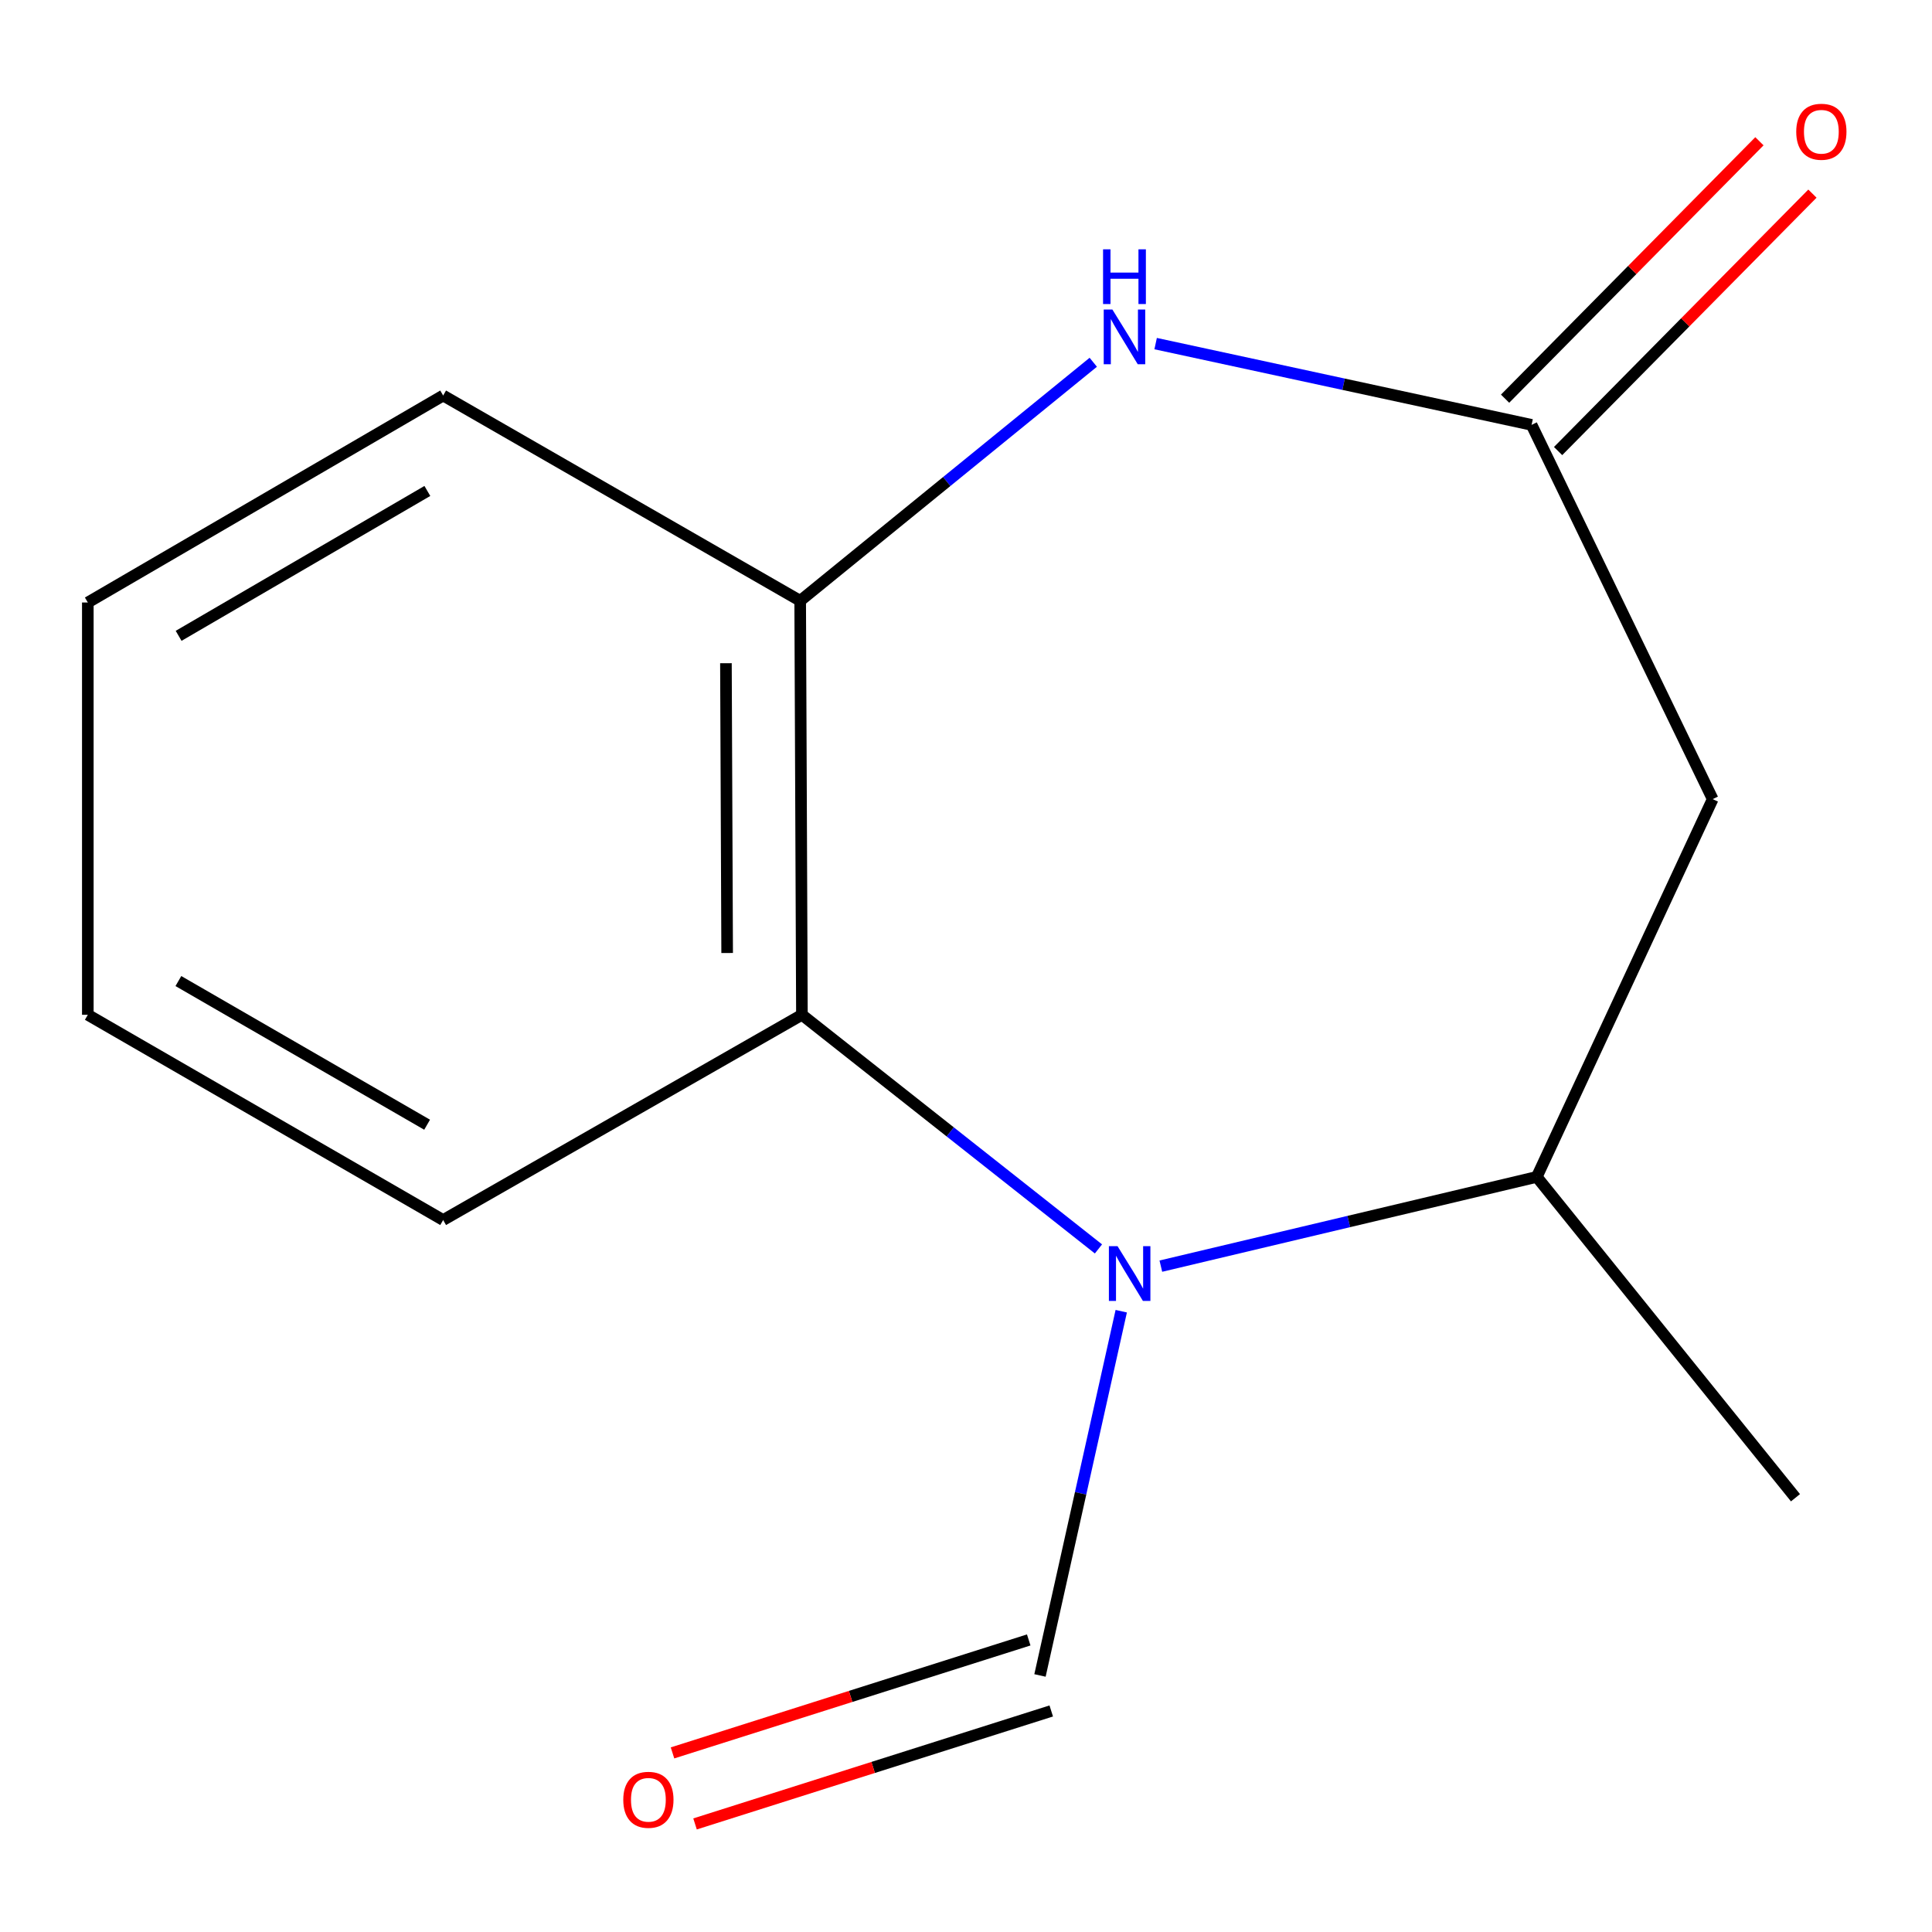<?xml version='1.0' encoding='iso-8859-1'?>
<svg version='1.1' baseProfile='full'
              xmlns='http://www.w3.org/2000/svg'
                      xmlns:rdkit='http://www.rdkit.org/xml'
                      xmlns:xlink='http://www.w3.org/1999/xlink'
                  xml:space='preserve'
width='1000px' height='1000px' viewBox='0 0 1000 1000'>
<!-- END OF HEADER -->
<rect style='opacity:1.0;fill:#FFFFFF;stroke:none' width='1000' height='1000' x='0' y='0'> </rect>
<path class='bond-2' d='M 568.559,646.441 L 491.816,585.848' style='fill:none;fill-rule:evenodd;stroke:#0000FF;stroke-width:6px;stroke-linecap:butt;stroke-linejoin:miter;stroke-opacity:1' />
<path class='bond-2' d='M 491.816,585.848 L 415.073,525.254' style='fill:none;fill-rule:evenodd;stroke:#000000;stroke-width:6px;stroke-linecap:butt;stroke-linejoin:miter;stroke-opacity:1' />
<path class='bond-4' d='M 600.857,655.352 L 698.141,632.255' style='fill:none;fill-rule:evenodd;stroke:#0000FF;stroke-width:6px;stroke-linecap:butt;stroke-linejoin:miter;stroke-opacity:1' />
<path class='bond-4' d='M 698.141,632.255 L 795.426,609.158' style='fill:none;fill-rule:evenodd;stroke:#000000;stroke-width:6px;stroke-linecap:butt;stroke-linejoin:miter;stroke-opacity:1' />
<path class='bond-6' d='M 580.354,678.676 L 559.324,772.944' style='fill:none;fill-rule:evenodd;stroke:#0000FF;stroke-width:6px;stroke-linecap:butt;stroke-linejoin:miter;stroke-opacity:1' />
<path class='bond-6' d='M 559.324,772.944 L 538.294,867.212' style='fill:none;fill-rule:evenodd;stroke:#000000;stroke-width:6px;stroke-linecap:butt;stroke-linejoin:miter;stroke-opacity:1' />
<path class='bond-0' d='M 565.873,187.506 L 490.023,249.24' style='fill:none;fill-rule:evenodd;stroke:#0000FF;stroke-width:6px;stroke-linecap:butt;stroke-linejoin:miter;stroke-opacity:1' />
<path class='bond-0' d='M 490.023,249.24 L 414.173,310.973' style='fill:none;fill-rule:evenodd;stroke:#000000;stroke-width:6px;stroke-linecap:butt;stroke-linejoin:miter;stroke-opacity:1' />
<path class='bond-14' d='M 598.154,177.848 L 695.451,198.881' style='fill:none;fill-rule:evenodd;stroke:#0000FF;stroke-width:6px;stroke-linecap:butt;stroke-linejoin:miter;stroke-opacity:1' />
<path class='bond-14' d='M 695.451,198.881 L 792.748,219.913' style='fill:none;fill-rule:evenodd;stroke:#000000;stroke-width:6px;stroke-linecap:butt;stroke-linejoin:miter;stroke-opacity:1' />
<path class='bond-1' d='M 792.748,219.913 L 886.486,413.625' style='fill:none;fill-rule:evenodd;stroke:#000000;stroke-width:6px;stroke-linecap:butt;stroke-linejoin:miter;stroke-opacity:1' />
<path class='bond-7' d='M 806.465,233.466 L 872.288,166.844' style='fill:none;fill-rule:evenodd;stroke:#000000;stroke-width:6px;stroke-linecap:butt;stroke-linejoin:miter;stroke-opacity:1' />
<path class='bond-7' d='M 872.288,166.844 L 938.112,100.221' style='fill:none;fill-rule:evenodd;stroke:#FF0000;stroke-width:6px;stroke-linecap:butt;stroke-linejoin:miter;stroke-opacity:1' />
<path class='bond-7' d='M 779.03,206.36 L 844.854,139.738' style='fill:none;fill-rule:evenodd;stroke:#000000;stroke-width:6px;stroke-linecap:butt;stroke-linejoin:miter;stroke-opacity:1' />
<path class='bond-7' d='M 844.854,139.738 L 910.677,73.115' style='fill:none;fill-rule:evenodd;stroke:#FF0000;stroke-width:6px;stroke-linecap:butt;stroke-linejoin:miter;stroke-opacity:1' />
<path class='bond-5' d='M 415.073,525.254 L 414.173,310.973' style='fill:none;fill-rule:evenodd;stroke:#000000;stroke-width:6px;stroke-linecap:butt;stroke-linejoin:miter;stroke-opacity:1' />
<path class='bond-5' d='M 376.372,493.274 L 375.742,343.277' style='fill:none;fill-rule:evenodd;stroke:#000000;stroke-width:6px;stroke-linecap:butt;stroke-linejoin:miter;stroke-opacity:1' />
<path class='bond-9' d='M 415.073,525.254 L 229.375,631.484' style='fill:none;fill-rule:evenodd;stroke:#000000;stroke-width:6px;stroke-linecap:butt;stroke-linejoin:miter;stroke-opacity:1' />
<path class='bond-3' d='M 886.486,413.625 L 795.426,609.158' style='fill:none;fill-rule:evenodd;stroke:#000000;stroke-width:6px;stroke-linecap:butt;stroke-linejoin:miter;stroke-opacity:1' />
<path class='bond-11' d='M 795.426,609.158 L 929.338,775.23' style='fill:none;fill-rule:evenodd;stroke:#000000;stroke-width:6px;stroke-linecap:butt;stroke-linejoin:miter;stroke-opacity:1' />
<path class='bond-10' d='M 414.173,310.973 L 229.375,204.722' style='fill:none;fill-rule:evenodd;stroke:#000000;stroke-width:6px;stroke-linecap:butt;stroke-linejoin:miter;stroke-opacity:1' />
<path class='bond-8' d='M 532.464,848.831 L 440.278,878.065' style='fill:none;fill-rule:evenodd;stroke:#000000;stroke-width:6px;stroke-linecap:butt;stroke-linejoin:miter;stroke-opacity:1' />
<path class='bond-8' d='M 440.278,878.065 L 348.091,907.3' style='fill:none;fill-rule:evenodd;stroke:#FF0000;stroke-width:6px;stroke-linecap:butt;stroke-linejoin:miter;stroke-opacity:1' />
<path class='bond-8' d='M 544.123,885.593 L 451.936,914.828' style='fill:none;fill-rule:evenodd;stroke:#000000;stroke-width:6px;stroke-linecap:butt;stroke-linejoin:miter;stroke-opacity:1' />
<path class='bond-8' d='M 451.936,914.828 L 359.749,944.062' style='fill:none;fill-rule:evenodd;stroke:#FF0000;stroke-width:6px;stroke-linecap:butt;stroke-linejoin:miter;stroke-opacity:1' />
<path class='bond-12' d='M 229.375,631.484 L 45.455,525.254' style='fill:none;fill-rule:evenodd;stroke:#000000;stroke-width:6px;stroke-linecap:butt;stroke-linejoin:miter;stroke-opacity:1' />
<path class='bond-12' d='M 221.076,582.153 L 92.332,507.792' style='fill:none;fill-rule:evenodd;stroke:#000000;stroke-width:6px;stroke-linecap:butt;stroke-linejoin:miter;stroke-opacity:1' />
<path class='bond-15' d='M 229.375,204.722 L 45.455,311.852' style='fill:none;fill-rule:evenodd;stroke:#000000;stroke-width:6px;stroke-linecap:butt;stroke-linejoin:miter;stroke-opacity:1' />
<path class='bond-15' d='M 221.198,254.117 L 92.454,329.108' style='fill:none;fill-rule:evenodd;stroke:#000000;stroke-width:6px;stroke-linecap:butt;stroke-linejoin:miter;stroke-opacity:1' />
<path class='bond-13' d='M 45.455,525.254 L 45.455,311.852' style='fill:none;fill-rule:evenodd;stroke:#000000;stroke-width:6px;stroke-linecap:butt;stroke-linejoin:miter;stroke-opacity:1' />
<path  class='atom-0' d='M 578.442 645.027
L 587.722 660.027
Q 588.642 661.507, 590.122 664.187
Q 591.602 666.867, 591.682 667.027
L 591.682 645.027
L 595.442 645.027
L 595.442 673.347
L 591.562 673.347
L 581.602 656.947
Q 580.442 655.027, 579.202 652.827
Q 578.002 650.627, 577.642 649.947
L 577.642 673.347
L 573.962 673.347
L 573.962 645.027
L 578.442 645.027
' fill='#0000FF'/>
<path  class='atom-1' d='M 575.764 160.202
L 585.044 175.202
Q 585.964 176.682, 587.444 179.362
Q 588.924 182.042, 589.004 182.202
L 589.004 160.202
L 592.764 160.202
L 592.764 188.522
L 588.884 188.522
L 578.924 172.122
Q 577.764 170.202, 576.524 168.002
Q 575.324 165.802, 574.964 165.122
L 574.964 188.522
L 571.284 188.522
L 571.284 160.202
L 575.764 160.202
' fill='#0000FF'/>
<path  class='atom-1' d='M 570.944 129.05
L 574.784 129.05
L 574.784 141.09
L 589.264 141.09
L 589.264 129.05
L 593.104 129.05
L 593.104 157.37
L 589.264 157.37
L 589.264 144.29
L 574.784 144.29
L 574.784 157.37
L 570.944 157.37
L 570.944 129.05
' fill='#0000FF'/>
<path  class='atom-8' d='M 929.729 68.191
Q 929.729 61.391, 933.089 57.591
Q 936.449 53.791, 942.729 53.791
Q 949.009 53.791, 952.369 57.591
Q 955.729 61.391, 955.729 68.191
Q 955.729 75.071, 952.329 78.991
Q 948.929 82.871, 942.729 82.871
Q 936.489 82.871, 933.089 78.991
Q 929.729 75.111, 929.729 68.191
M 942.729 79.671
Q 947.049 79.671, 949.369 76.791
Q 951.729 73.871, 951.729 68.191
Q 951.729 62.631, 949.369 59.831
Q 947.049 56.991, 942.729 56.991
Q 938.409 56.991, 936.049 59.791
Q 933.729 62.591, 933.729 68.191
Q 933.729 73.911, 936.049 76.791
Q 938.409 79.671, 942.729 79.671
' fill='#FF0000'/>
<path  class='atom-9' d='M 322.604 931.569
Q 322.604 924.769, 325.964 920.969
Q 329.324 917.169, 335.604 917.169
Q 341.884 917.169, 345.244 920.969
Q 348.604 924.769, 348.604 931.569
Q 348.604 938.449, 345.204 942.369
Q 341.804 946.249, 335.604 946.249
Q 329.364 946.249, 325.964 942.369
Q 322.604 938.489, 322.604 931.569
M 335.604 943.049
Q 339.924 943.049, 342.244 940.169
Q 344.604 937.249, 344.604 931.569
Q 344.604 926.009, 342.244 923.209
Q 339.924 920.369, 335.604 920.369
Q 331.284 920.369, 328.924 923.169
Q 326.604 925.969, 326.604 931.569
Q 326.604 937.289, 328.924 940.169
Q 331.284 943.049, 335.604 943.049
' fill='#FF0000'/>
</svg>
